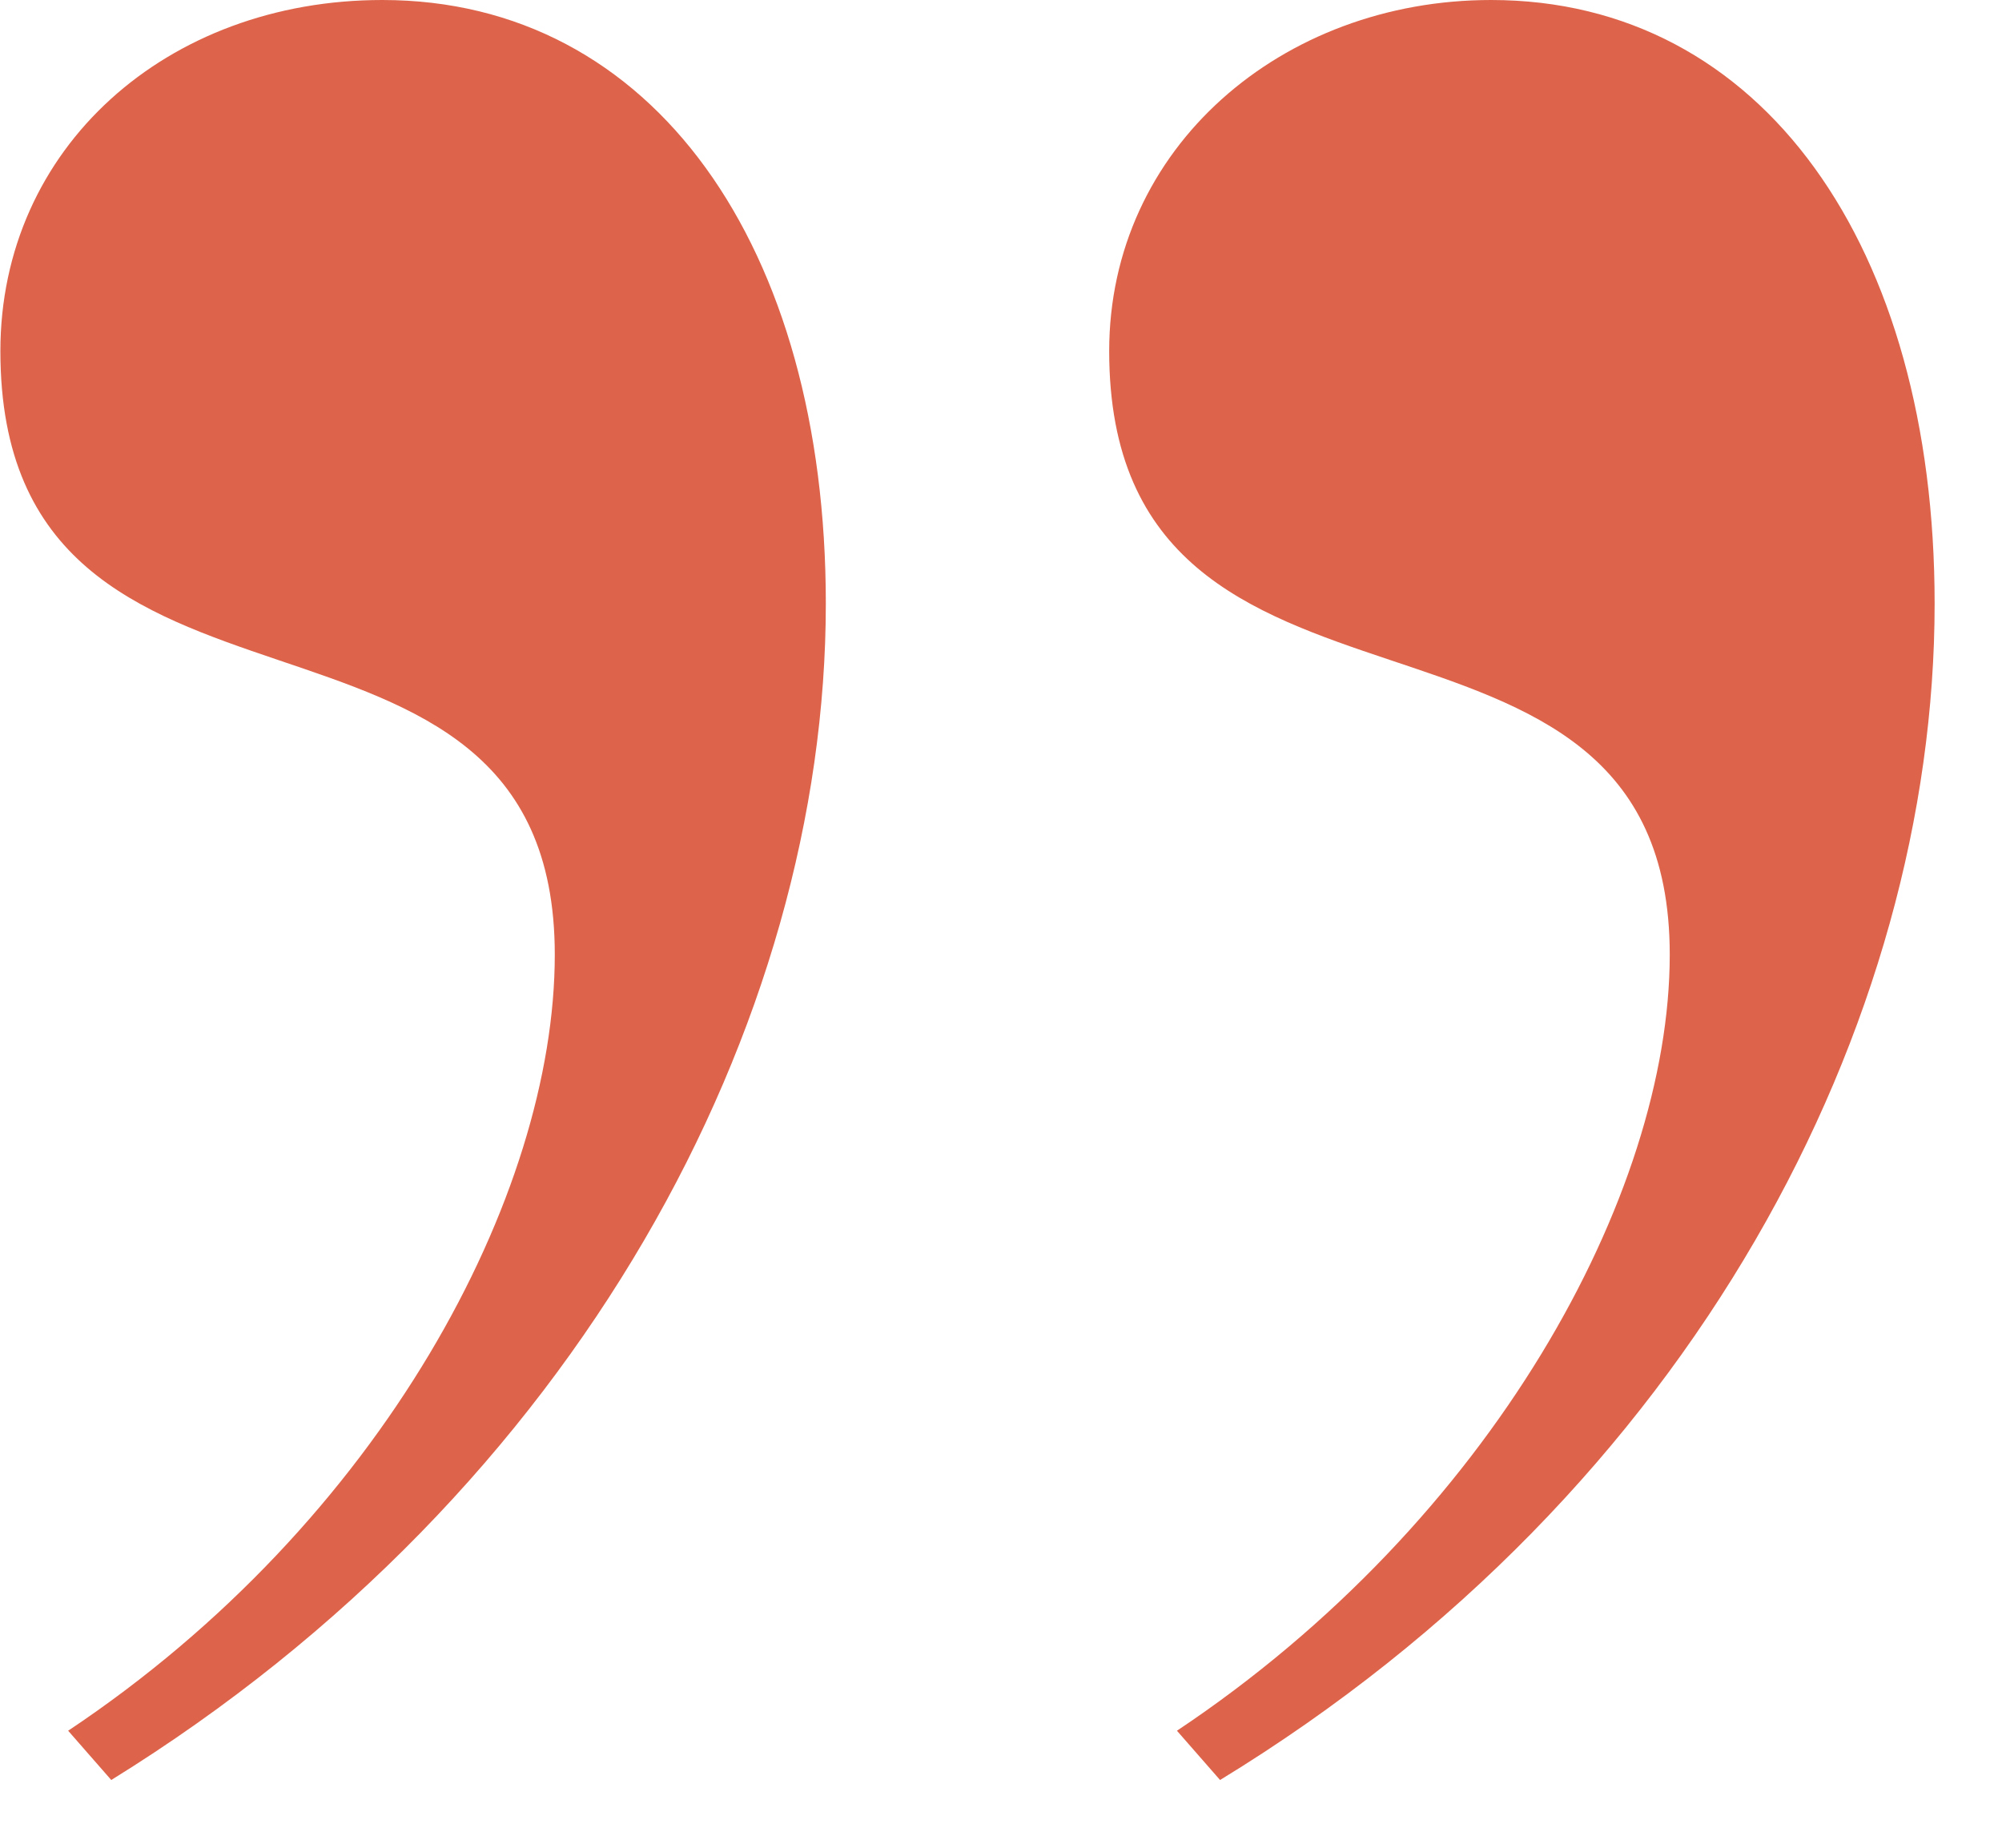 <svg width="26" height="24" viewBox="0 0 26 24" fill="none" xmlns="http://www.w3.org/2000/svg">
<path d="M19.365 -0C16.645 -0 14.405 1.92 14.405 4.56C14.405 10.08 21.685 7.12 21.685 12.4C21.685 15.52 19.365 19.76 15.285 22.48L15.845 23.12C22.005 19.36 25.125 13.28 25.125 7.84C25.125 3.2 22.885 -0 19.365 -0ZM4.965 -0C2.165 -0 0.005 1.92 0.005 4.56C0.005 10.08 7.205 7.12 7.205 12.4C7.205 15.52 4.965 19.76 0.885 22.48L1.445 23.12C7.525 19.36 10.725 13.28 10.725 7.84C10.725 3.2 8.485 -0 4.965 -0Z" fill="#DD644B"/>
</svg>
